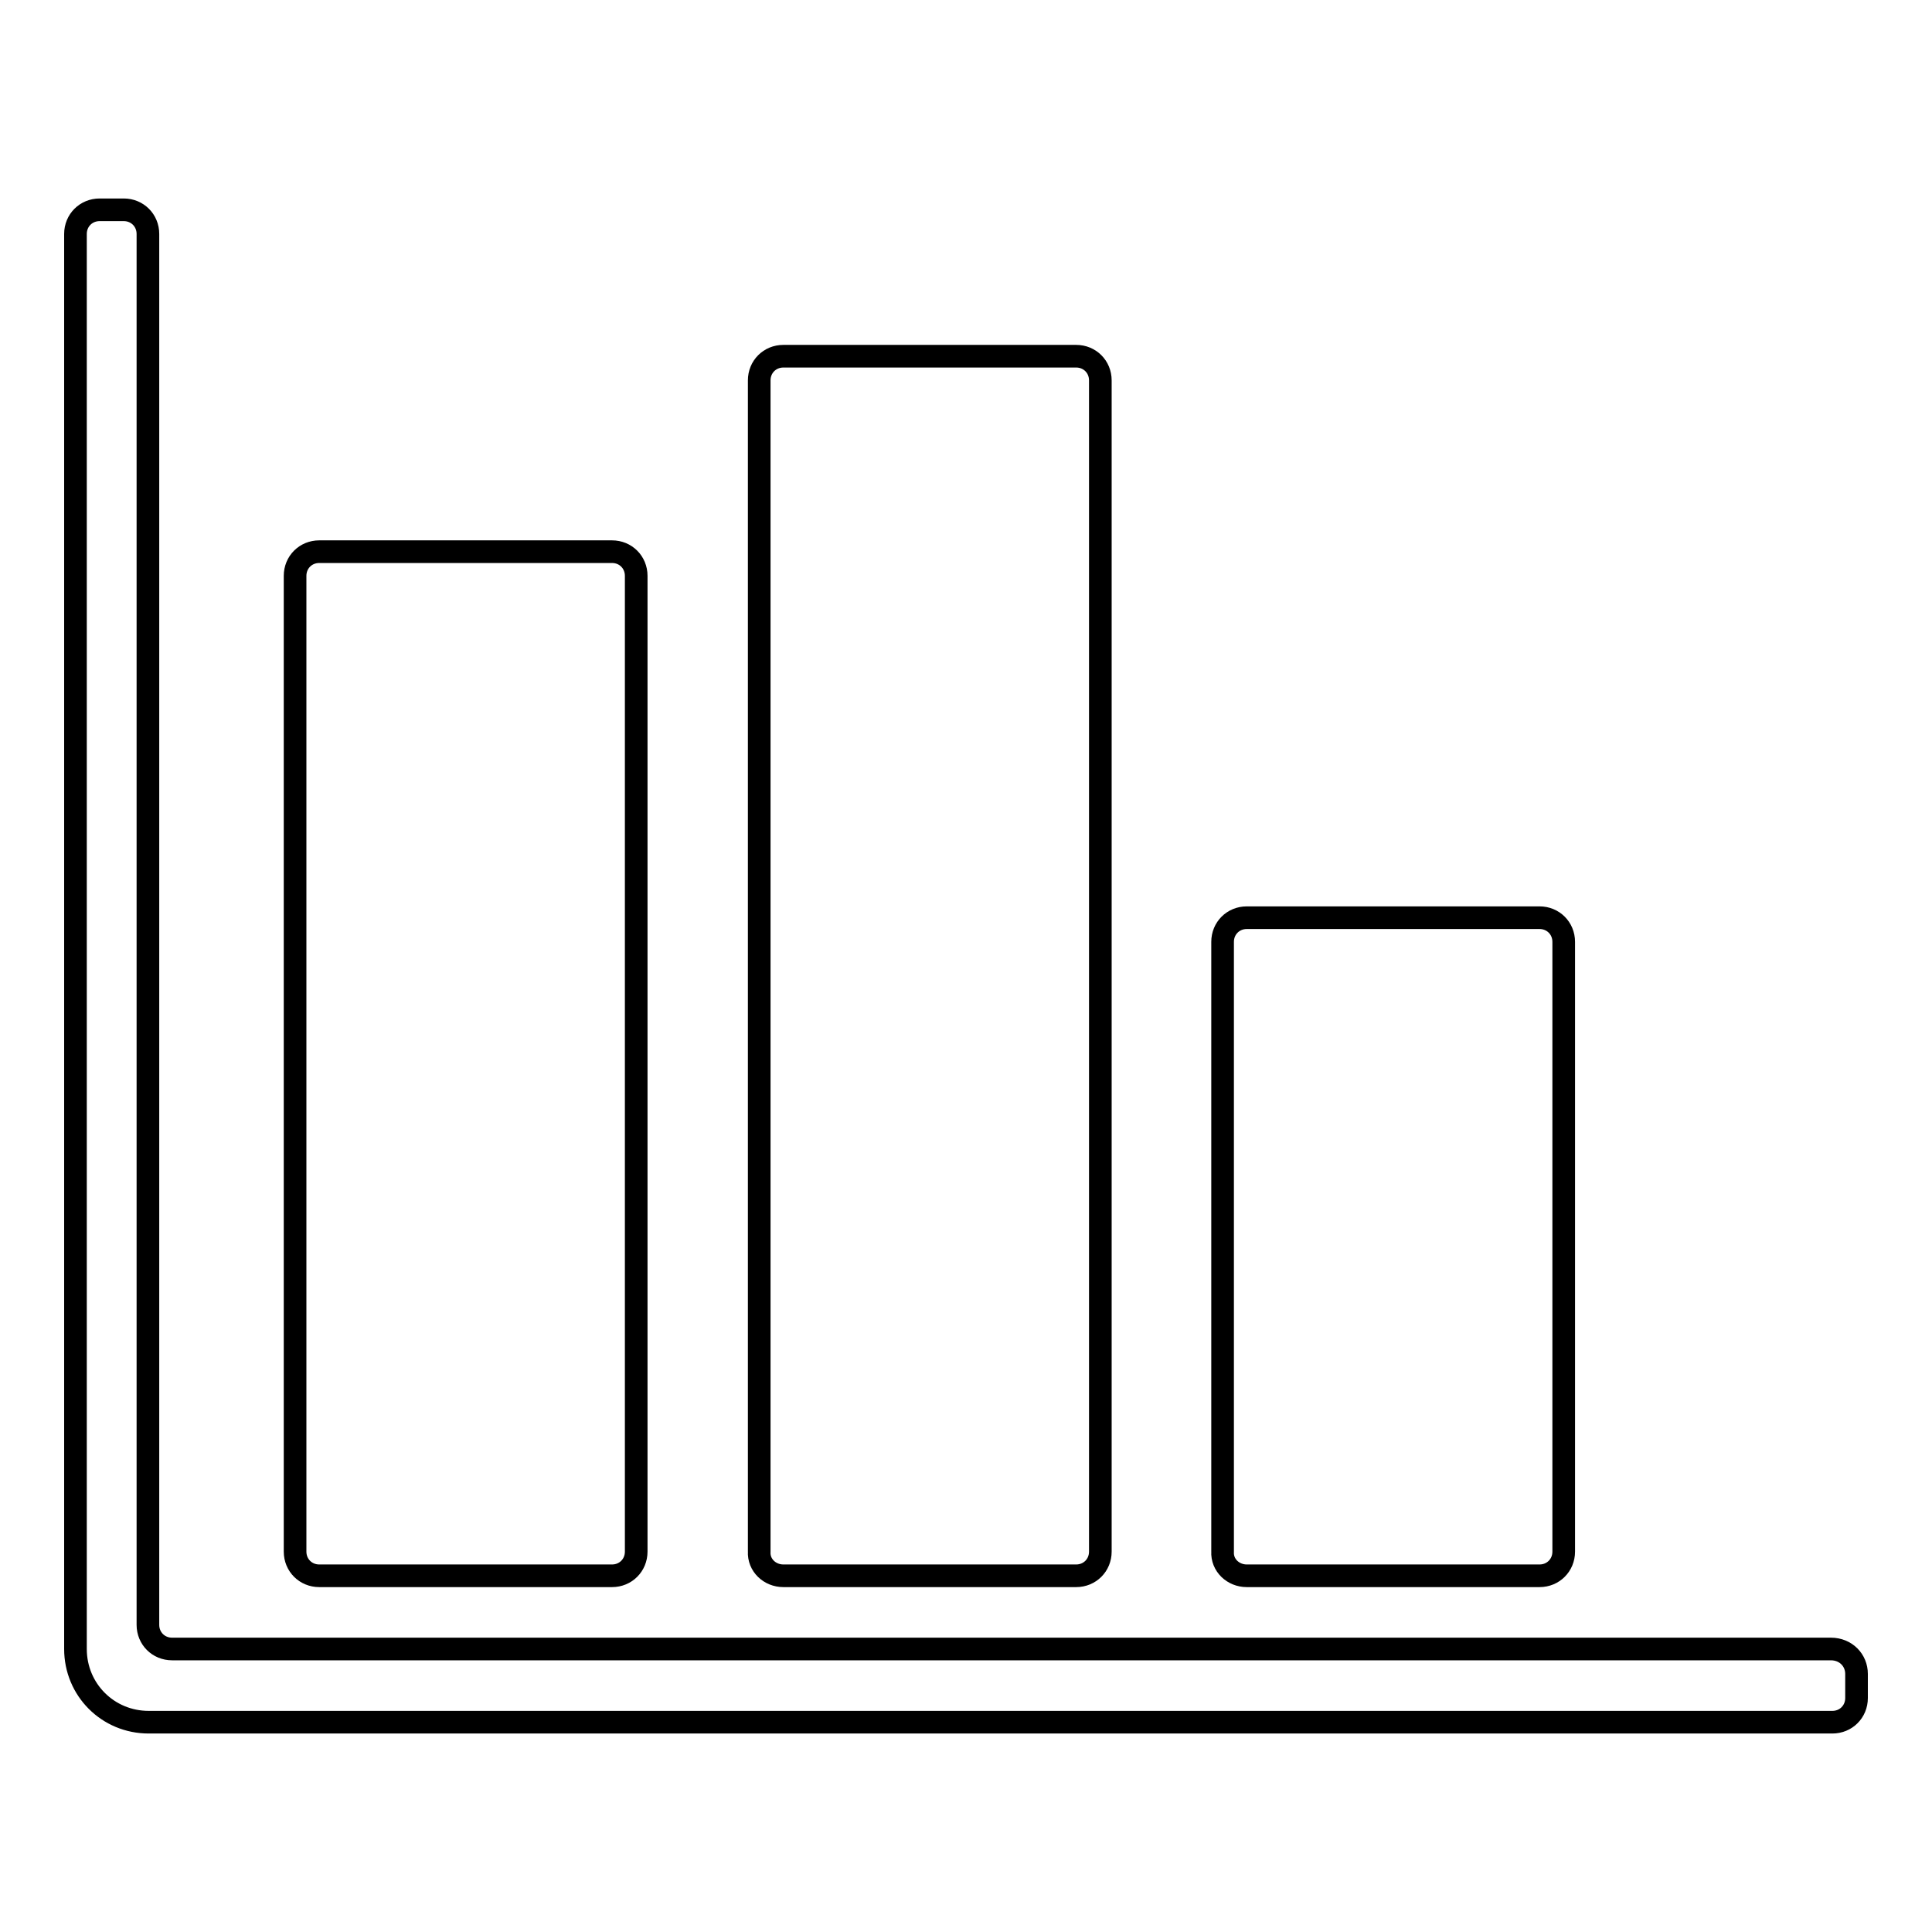 <?xml version="1.0" encoding="utf-8"?>
<!-- Svg Vector Icons : http://www.onlinewebfonts.com/icon -->
<!DOCTYPE svg PUBLIC "-//W3C//DTD SVG 1.1//EN" "http://www.w3.org/Graphics/SVG/1.1/DTD/svg11.dtd">
<svg version="1.1" xmlns="http://www.w3.org/2000/svg" xmlns:xlink="http://www.w3.org/1999/xlink" x="0px" y="0px" viewBox="0 0 256 256" enable-background="new 0 0 256 256" xml:space="preserve">
<g> <path stroke-width="3" fill-opacity="0" stroke="#000000"  d="M246,221.8v3.2c0,1.8-1.4,3.2-3.2,3.2H19.7c-5.4,0-9.7-4.3-9.7-9.7V31c0-1.8,1.4-3.2,3.2-3.2h3.2 c1.8,0,3.2,1.4,3.2,3.2v184.3c0,1.8,1.4,3.2,3.2,3.2h219.8C244.6,218.5,246,220,246,221.8z M42.3,208.8h38.8c1.8,0,3.2-1.4,3.2-3.2 V76.3c0-1.8-1.4-3.2-3.2-3.2H42.3c-1.8,0-3.2,1.4-3.2,3.2v129.3C39.1,207.4,40.5,208.8,42.3,208.8z M103.8,208.8h38.8 c1.8,0,3.2-1.4,3.2-3.2V50.4c0-1.8-1.4-3.2-3.2-3.2h-38.8c-1.8,0-3.2,1.4-3.2,3.2v155.2C100.5,207.4,102,208.8,103.8,208.8z  M165.2,208.8H204c1.8,0,3.2-1.4,3.2-3.2v-80.8c0-1.8-1.4-3.2-3.2-3.2h-38.8c-1.8,0-3.2,1.4-3.2,3.2v80.8 C161.9,207.4,163.4,208.8,165.2,208.8z"/></g>
</svg>
